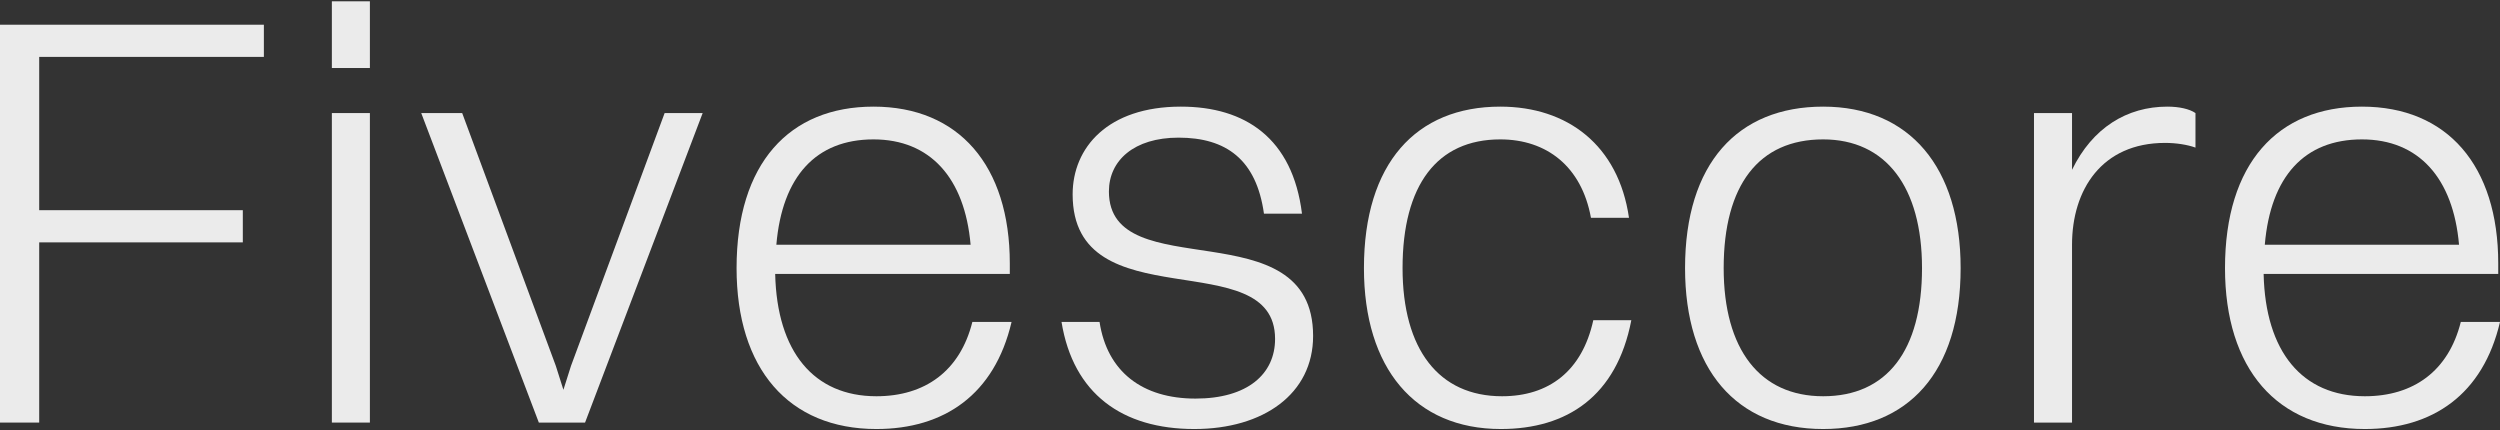 <svg width="1220" height="210" viewBox="0 0 1220 210" fill="none" xmlns="http://www.w3.org/2000/svg">
<rect x="0" y="0" width="1220" height="210" fill="#333333" stroke="none"/>
<path d="M1220 157.108C1211.72 192.513 1187.16 209.359 1154.04 209.359C1111.22 209.359 1085.8 179.95 1085.8 130.84C1085.8 79.731 1111.5 52.035 1152.62 52.035C1194.3 52.035 1219.14 80.873 1219.14 128.556V133.695H1104.65C1105.5 171.67 1123.49 193.37 1154.04 193.37C1177.74 193.37 1194.87 181.092 1200.87 157.108H1220ZM1152.62 68.025C1124.63 68.025 1108.07 86.013 1105.22 119.419H1200.01C1197.16 86.869 1180.31 68.025 1152.62 68.025Z" fill="#EBEBEB"></path>
<path d="M992.589 206.218V55.176H1011.15V82.872C1021.14 62.314 1037.99 52.035 1057.69 52.035C1063.4 52.035 1068.54 53.177 1071.39 55.176V72.022C1067.4 70.594 1061.97 69.738 1056.55 69.738C1025.71 69.738 1011.15 92.58 1011.15 119.419V206.218H992.589Z" fill="#EBEBEB"></path>
<path d="M889.691 209.359C847.147 209.359 822.307 179.95 822.307 130.84C822.307 79.731 848.004 52.035 889.691 52.035C931.948 52.035 956.789 81.73 956.789 130.84C956.789 181.663 931.092 209.359 889.691 209.359ZM889.691 193.37C920.813 193.37 937.944 171.099 937.944 130.84C937.944 91.152 920.242 68.025 889.691 68.025C858.283 68.025 841.151 90.295 841.151 130.84C841.151 170.528 858.854 193.37 889.691 193.37Z" fill="#EBEBEB"></path>
<path d="M794.946 106.285H776.387C771.819 81.159 754.687 68.025 732.131 68.025C701.294 68.025 684.448 90.295 684.448 130.84C684.448 170.528 702.151 193.37 732.988 193.37C755.83 193.37 772.104 181.092 777.529 156.251H796.088C788.95 193.37 764.681 209.359 732.417 209.359C690.444 209.359 665.604 179.664 665.604 130.84C665.604 79.731 691.016 52.035 732.131 52.035C764.966 52.035 789.807 70.88 794.946 106.285Z" fill="#EBEBEB"></path>
<path d="M541.148 93.436C541.148 140.548 640.796 101.145 640.796 163.961C640.796 192.228 616.527 209.359 582.835 209.359C547.715 209.359 523.731 192.228 518.021 157.108H536.58C540.292 181.378 557.423 194.512 583.406 194.512C608.818 194.512 622.237 182.52 622.237 165.388C622.237 118.277 523.446 157.108 523.446 94.864C523.446 72.022 540.577 52.035 576.268 52.035C607.676 52.035 630.803 67.454 635.371 104.286H616.812C613.101 77.732 598.253 67.168 575.126 67.168C553.426 67.168 541.148 78.303 541.148 93.436Z" fill="#EBEBEB"></path>
<path d="M493.642 157.108C485.362 192.513 460.807 209.359 427.686 209.359C384.857 209.359 359.446 179.95 359.446 130.84C359.446 79.731 385.143 52.035 426.258 52.035C467.945 52.035 492.785 80.873 492.785 128.556V133.695H378.29C379.147 171.67 397.135 193.37 427.686 193.37C451.384 193.37 468.516 181.092 474.512 157.108H493.642ZM426.258 68.025C398.277 68.025 381.716 86.013 378.861 119.419H473.655C470.8 86.869 453.954 68.025 426.258 68.025Z" fill="#EBEBEB"></path>
<path d="M262.952 206.218L205.562 55.176H225.548L271.232 178.522L274.944 190.229L278.656 178.522L324.34 55.176H342.899L285.508 206.218H262.952Z" fill="#EBEBEB"></path>
<path d="M161.948 33.19V0.641H180.507V33.19H161.948ZM161.948 206.218V55.176H180.507V206.218H161.948Z" fill="#EBEBEB"></path>
<path d="M0 206.218V12.062H128.771V27.765H19.13V102.573H118.493V118.277H19.13V206.218H0Z" fill="#EBEBEB"></path>
</svg>
